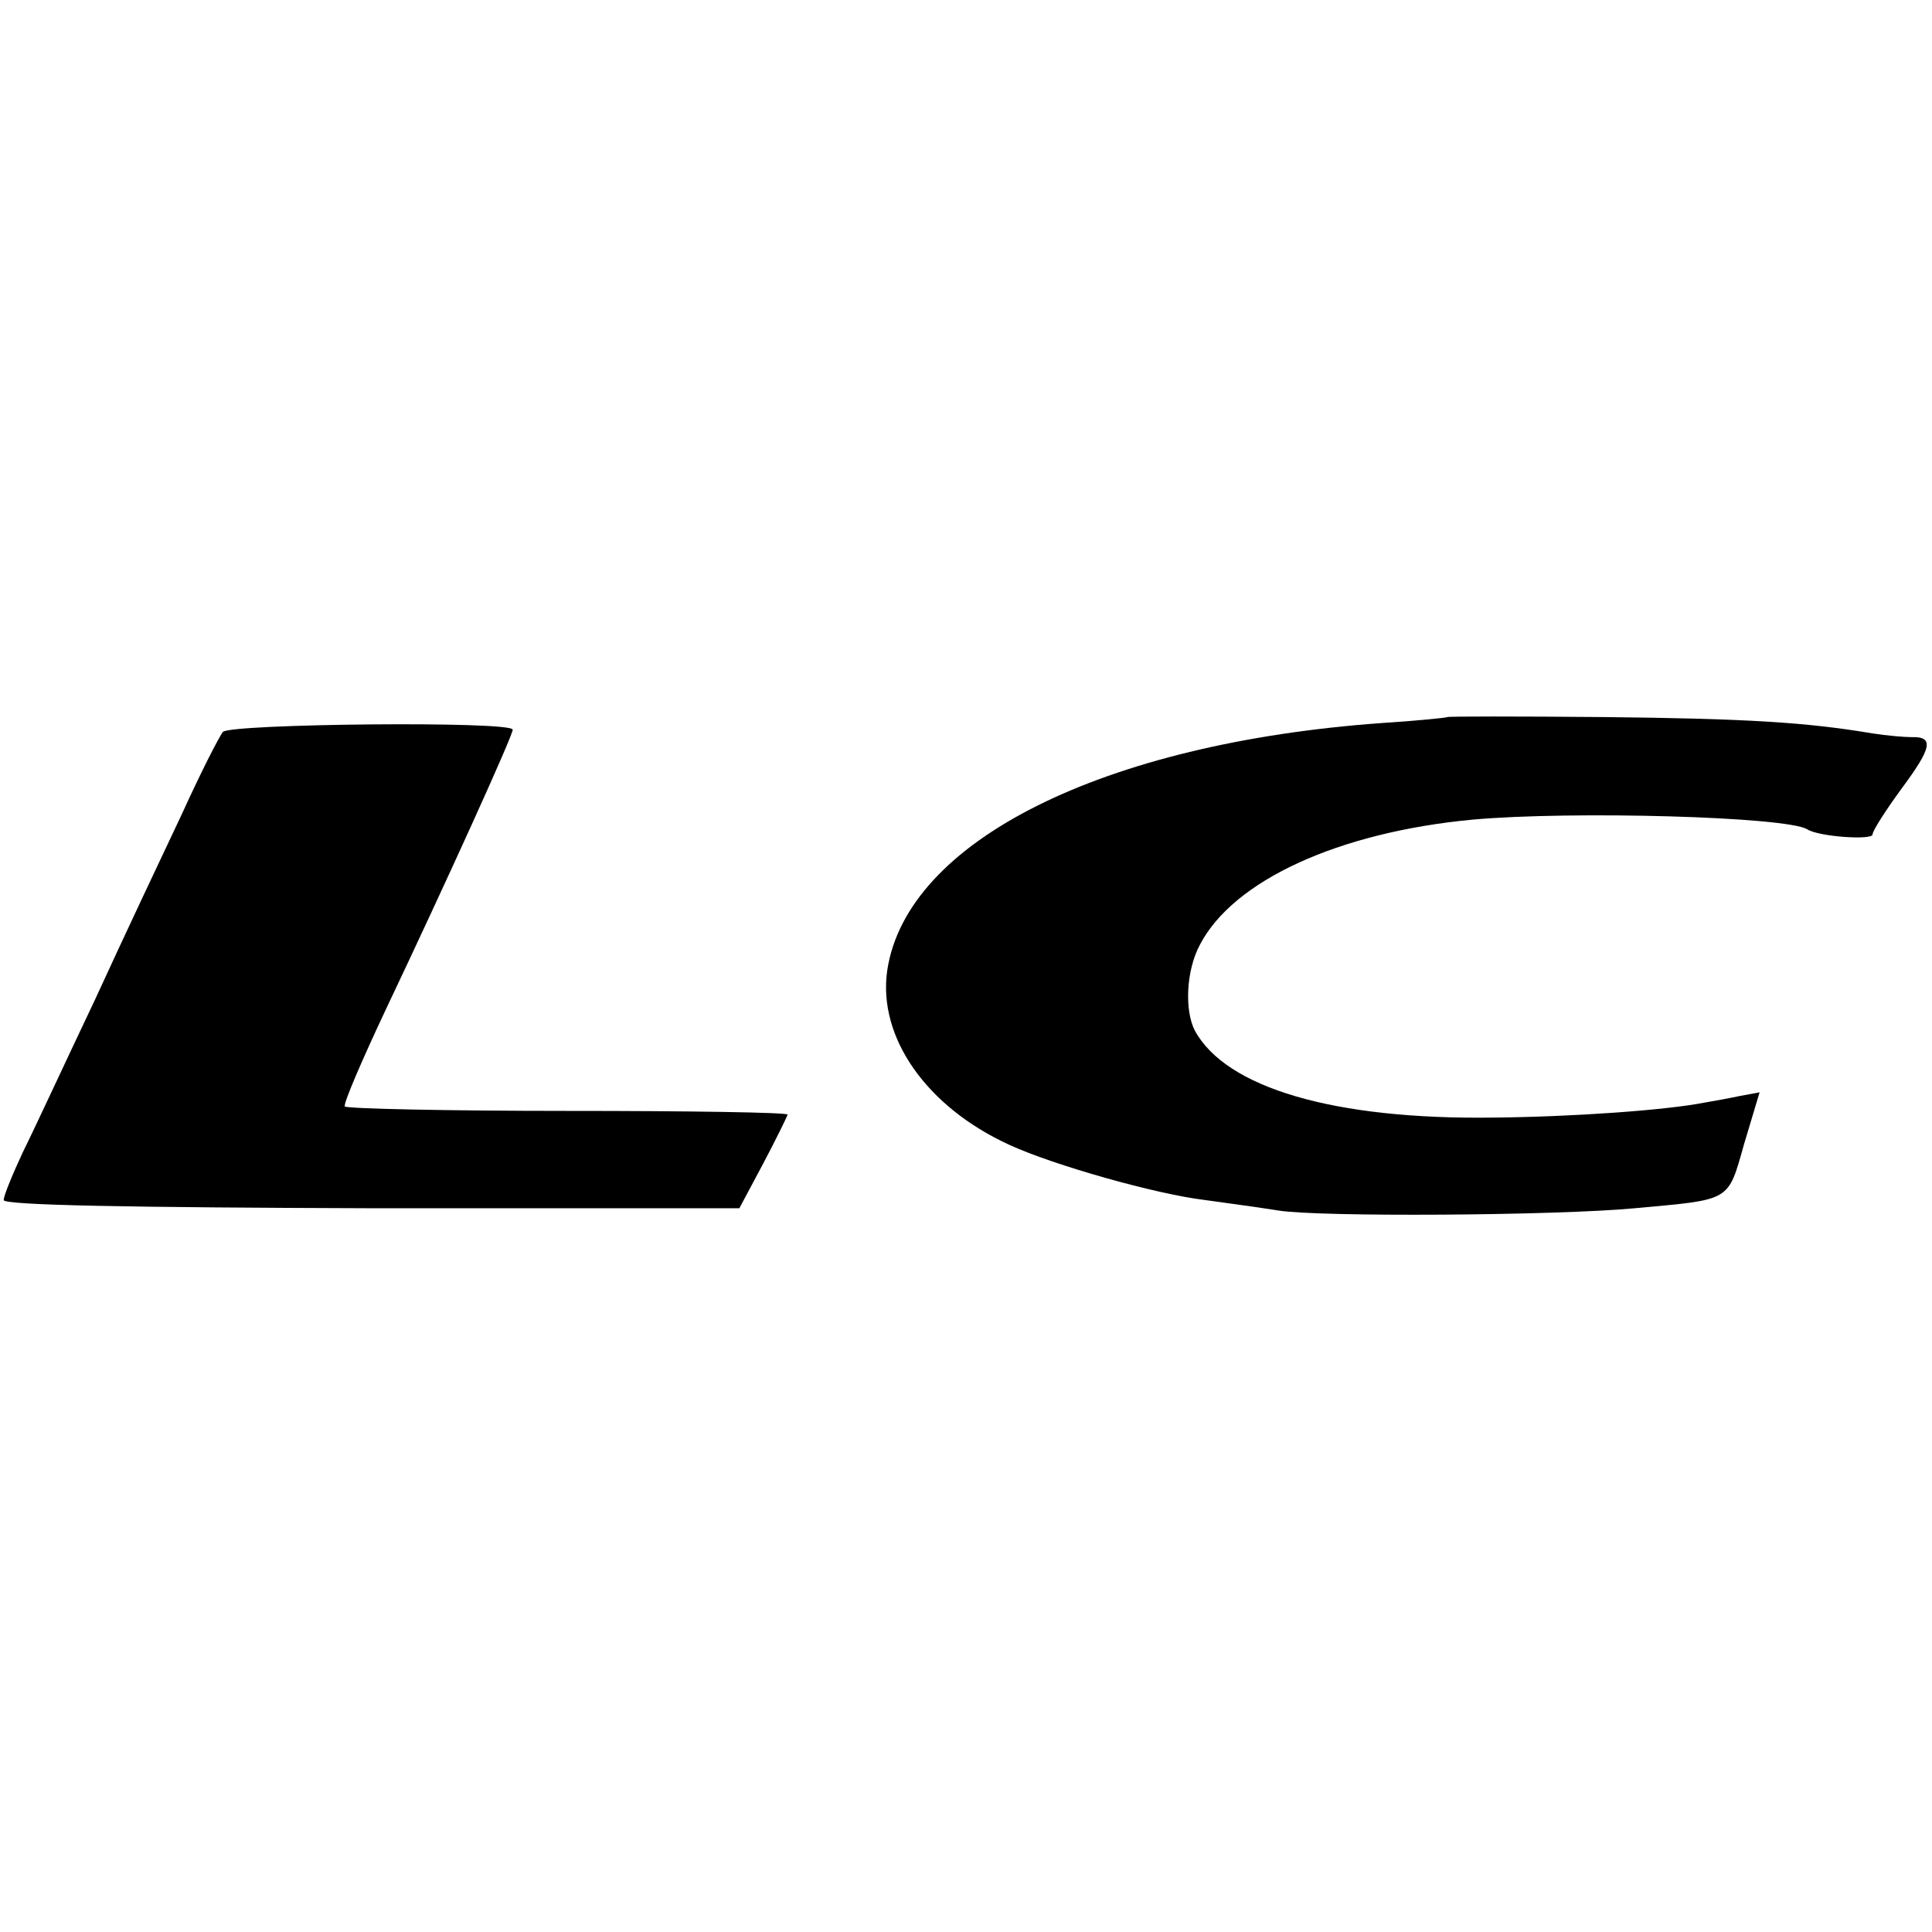 <?xml version="1.0" standalone="no"?>
<!DOCTYPE svg PUBLIC "-//W3C//DTD SVG 20010904//EN"
 "http://www.w3.org/TR/2001/REC-SVG-20010904/DTD/svg10.dtd">
<svg version="1.0" xmlns="http://www.w3.org/2000/svg"
 width="260pt" height="260pt" viewBox="0 0 260 260"
 preserveAspectRatio="xMidYMid meet">
<g transform="translate(0,260) scale(0.1,-0.1)"
fill="#000000" stroke="none">
<path d="M1948 1635 c-2 -1 -41 -5 -88 -8 -376 -27 -640 -159 -666 -333 -13
-90 53 -184 165 -235 59 -27 196 -66 263 -74 29 -4 73 -10 98 -14 54 -9 374
-7 480 3 130 12 125 8 147 86 l21 70 -27 -5 c-14 -3 -36 -7 -48 -9 -51 -10
-176 -19 -283 -20 -215 -3 -360 40 -402 117 -14 27 -12 81 7 116 45 86 186
151 367 168 134 12 422 4 450 -13 15 -10 88 -15 88 -7 0 5 18 33 40 63 40 54
43 69 12 68 -9 0 -33 2 -52 5 -89 15 -170 20 -362 22 -114 1 -209 1 -210 0z"/>
<path d="M300 1615 c-5 -6 -30 -55 -55 -110 -26 -55 -79 -167 -117 -250 -39
-82 -82 -175 -97 -205 -14 -30 -26 -59 -26 -65 0 -7 172 -10 495 -11 l495 0
32 60 c18 34 32 63 33 66 0 3 -133 5 -296 5 -163 0 -298 3 -300 6 -2 4 23 62
55 130 84 177 171 369 171 377 0 12 -381 8 -390 -3z"/>
</g>
</svg>
